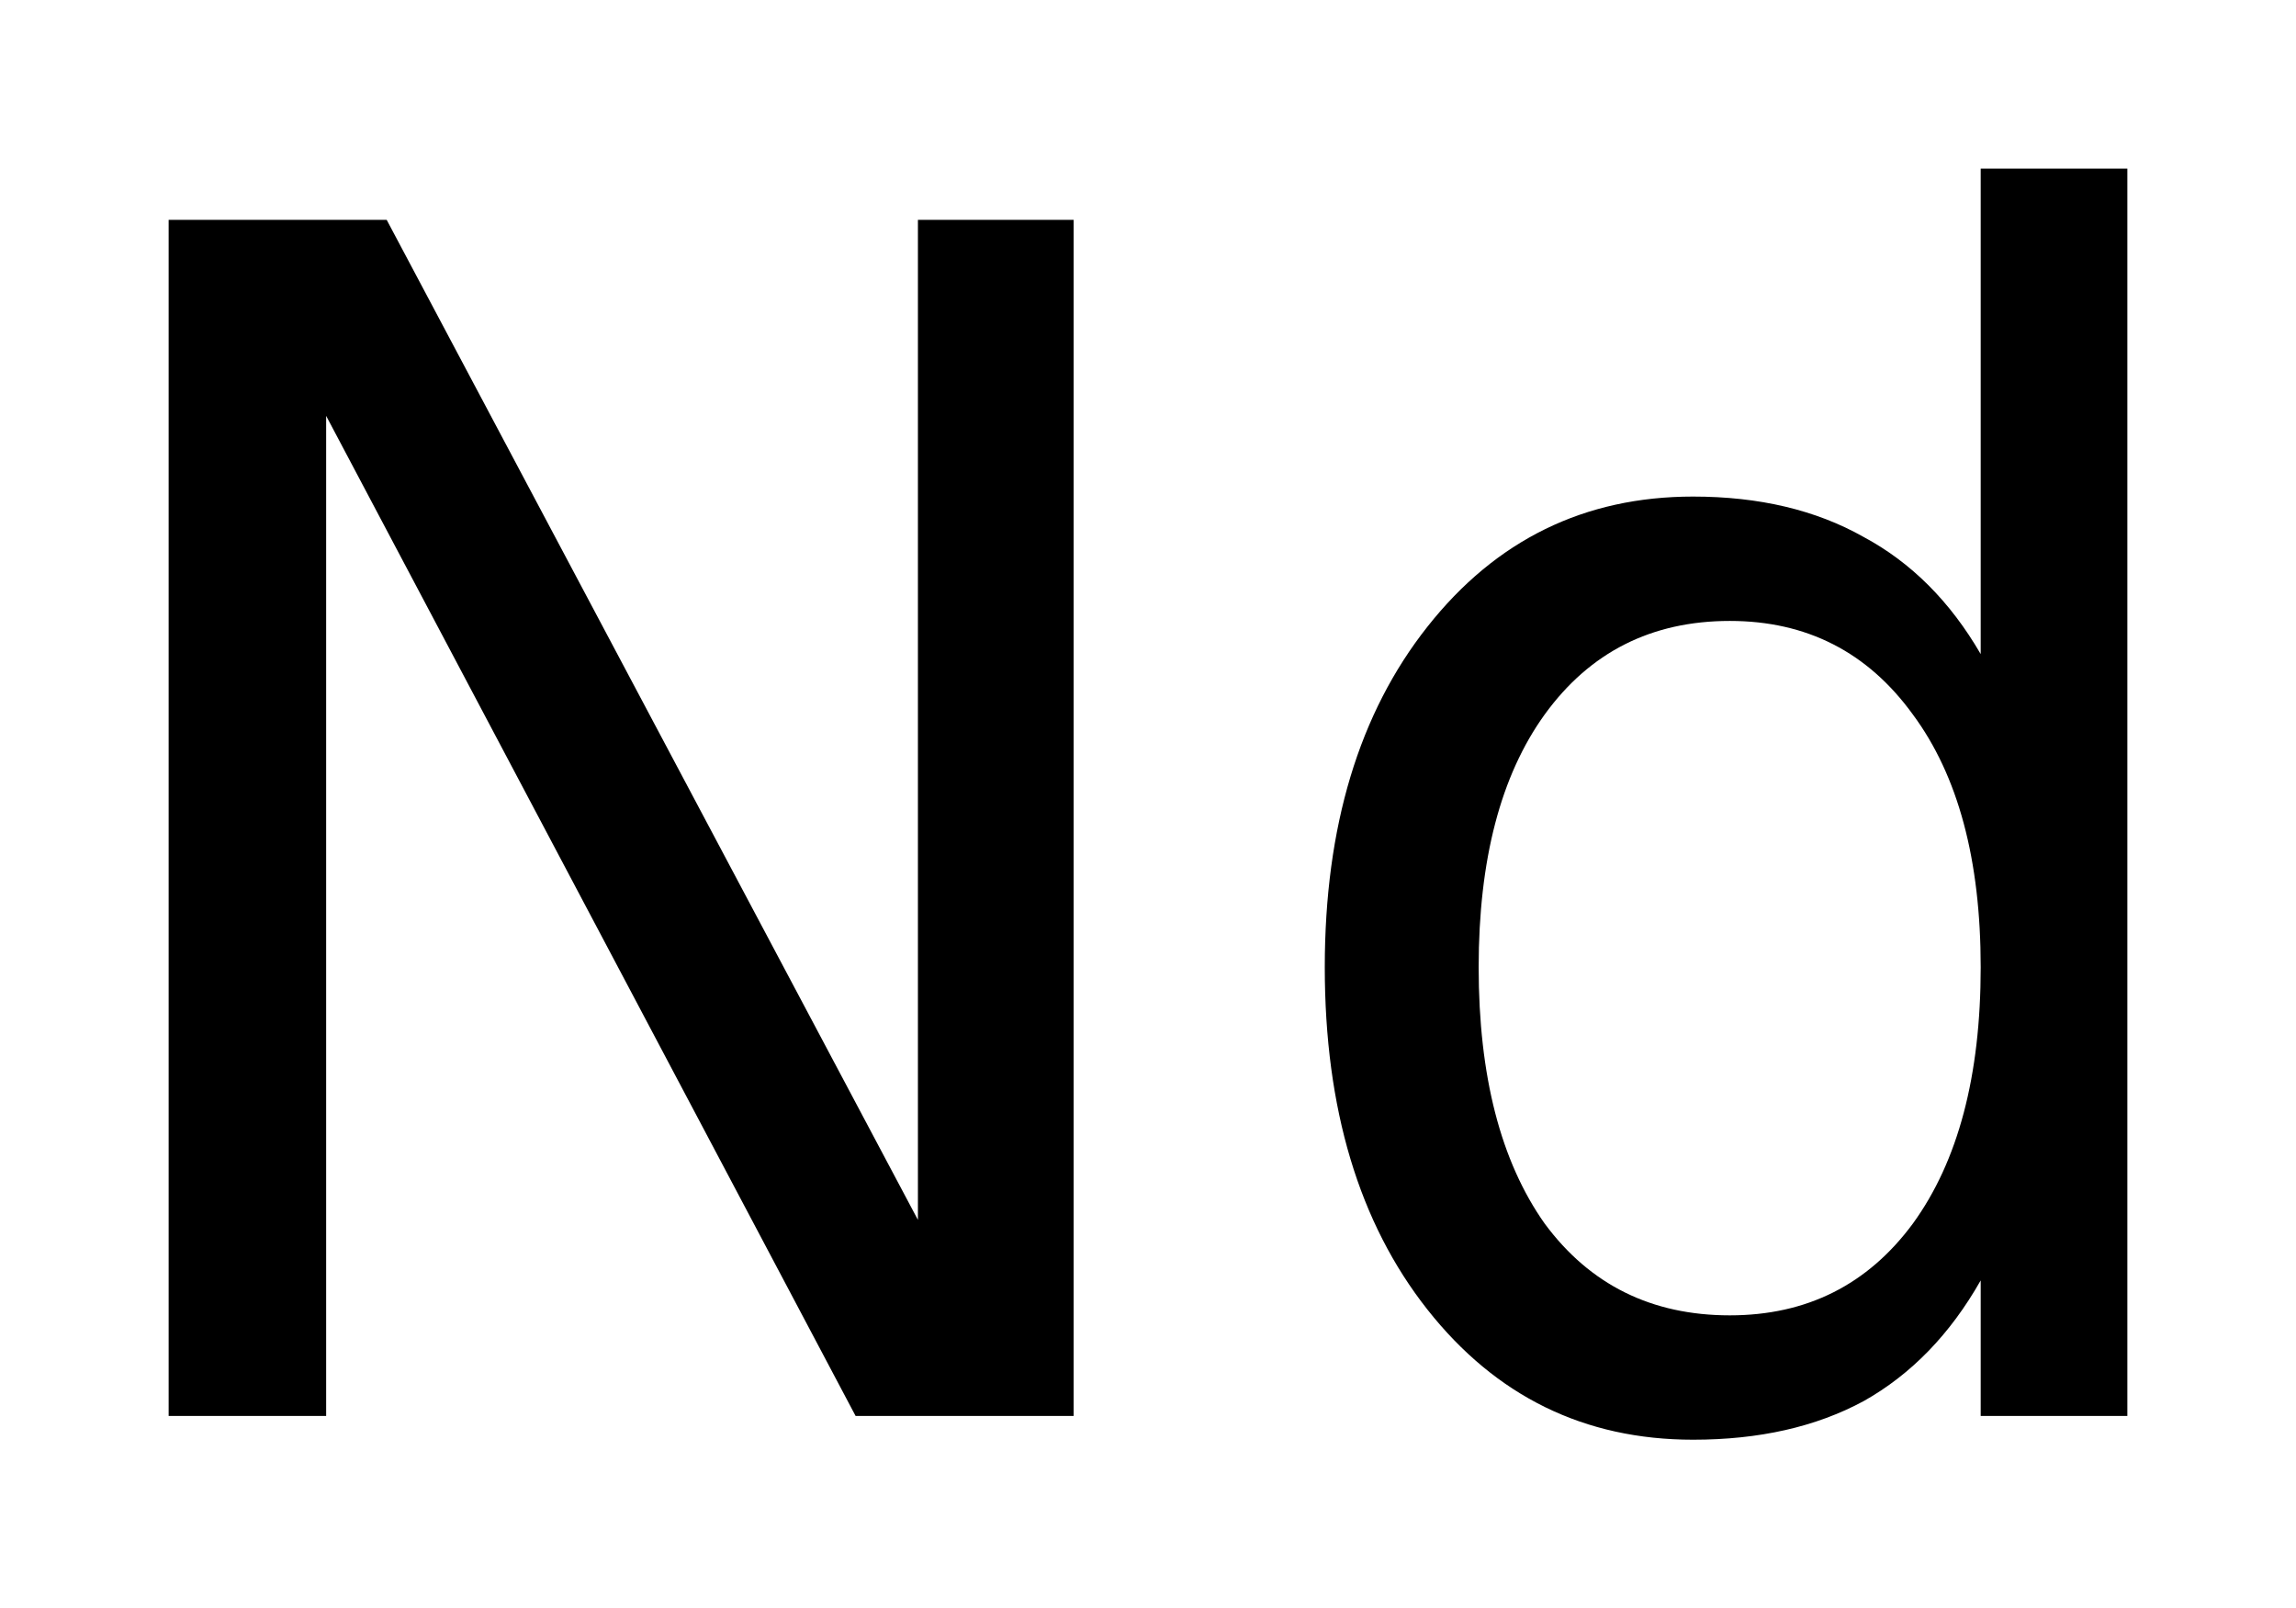 <?xml version='1.0' encoding='UTF-8'?>
<!DOCTYPE svg PUBLIC "-//W3C//DTD SVG 1.1//EN" "http://www.w3.org/Graphics/SVG/1.1/DTD/svg11.dtd">
<svg version='1.2' xmlns='http://www.w3.org/2000/svg' xmlns:xlink='http://www.w3.org/1999/xlink' width='7.624mm' height='5.341mm' viewBox='0 0 7.624 5.341'>
  <desc>Generated by the Chemistry Development Kit (http://github.com/cdk)</desc>
  <g stroke-linecap='round' stroke-linejoin='round' fill='#000000'>
    <rect x='.0' y='.0' width='8.0' height='6.0' fill='#FFFFFF' stroke='none'/>
    <g id='mol1' class='mol'>
      <path id='mol1atm1' class='atom' d='M.56 .73h.724l1.764 3.321v-3.321h.517v3.972h-.724l-1.758 -3.321v3.321h-.523v-3.972zM6.577 2.172v-1.612h.487v4.142h-.487v-.45q-.152 .268 -.389 .401q-.237 .128 -.566 .128q-.541 .0 -.882 -.432q-.341 -.432 -.341 -1.137q.0 -.7 .341 -1.131q.341 -.432 .882 -.432q.329 -.0 .566 .134q.237 .127 .389 .389zM4.91 3.212q.0 .541 .219 .851q.225 .305 .615 .305q.383 -.0 .608 -.305q.225 -.31 .225 -.851q-.0 -.535 -.225 -.839q-.225 -.311 -.608 -.311q-.39 .0 -.615 .311q-.219 .304 -.219 .839z' stroke='none'/>
    </g>
  </g>
</svg>
